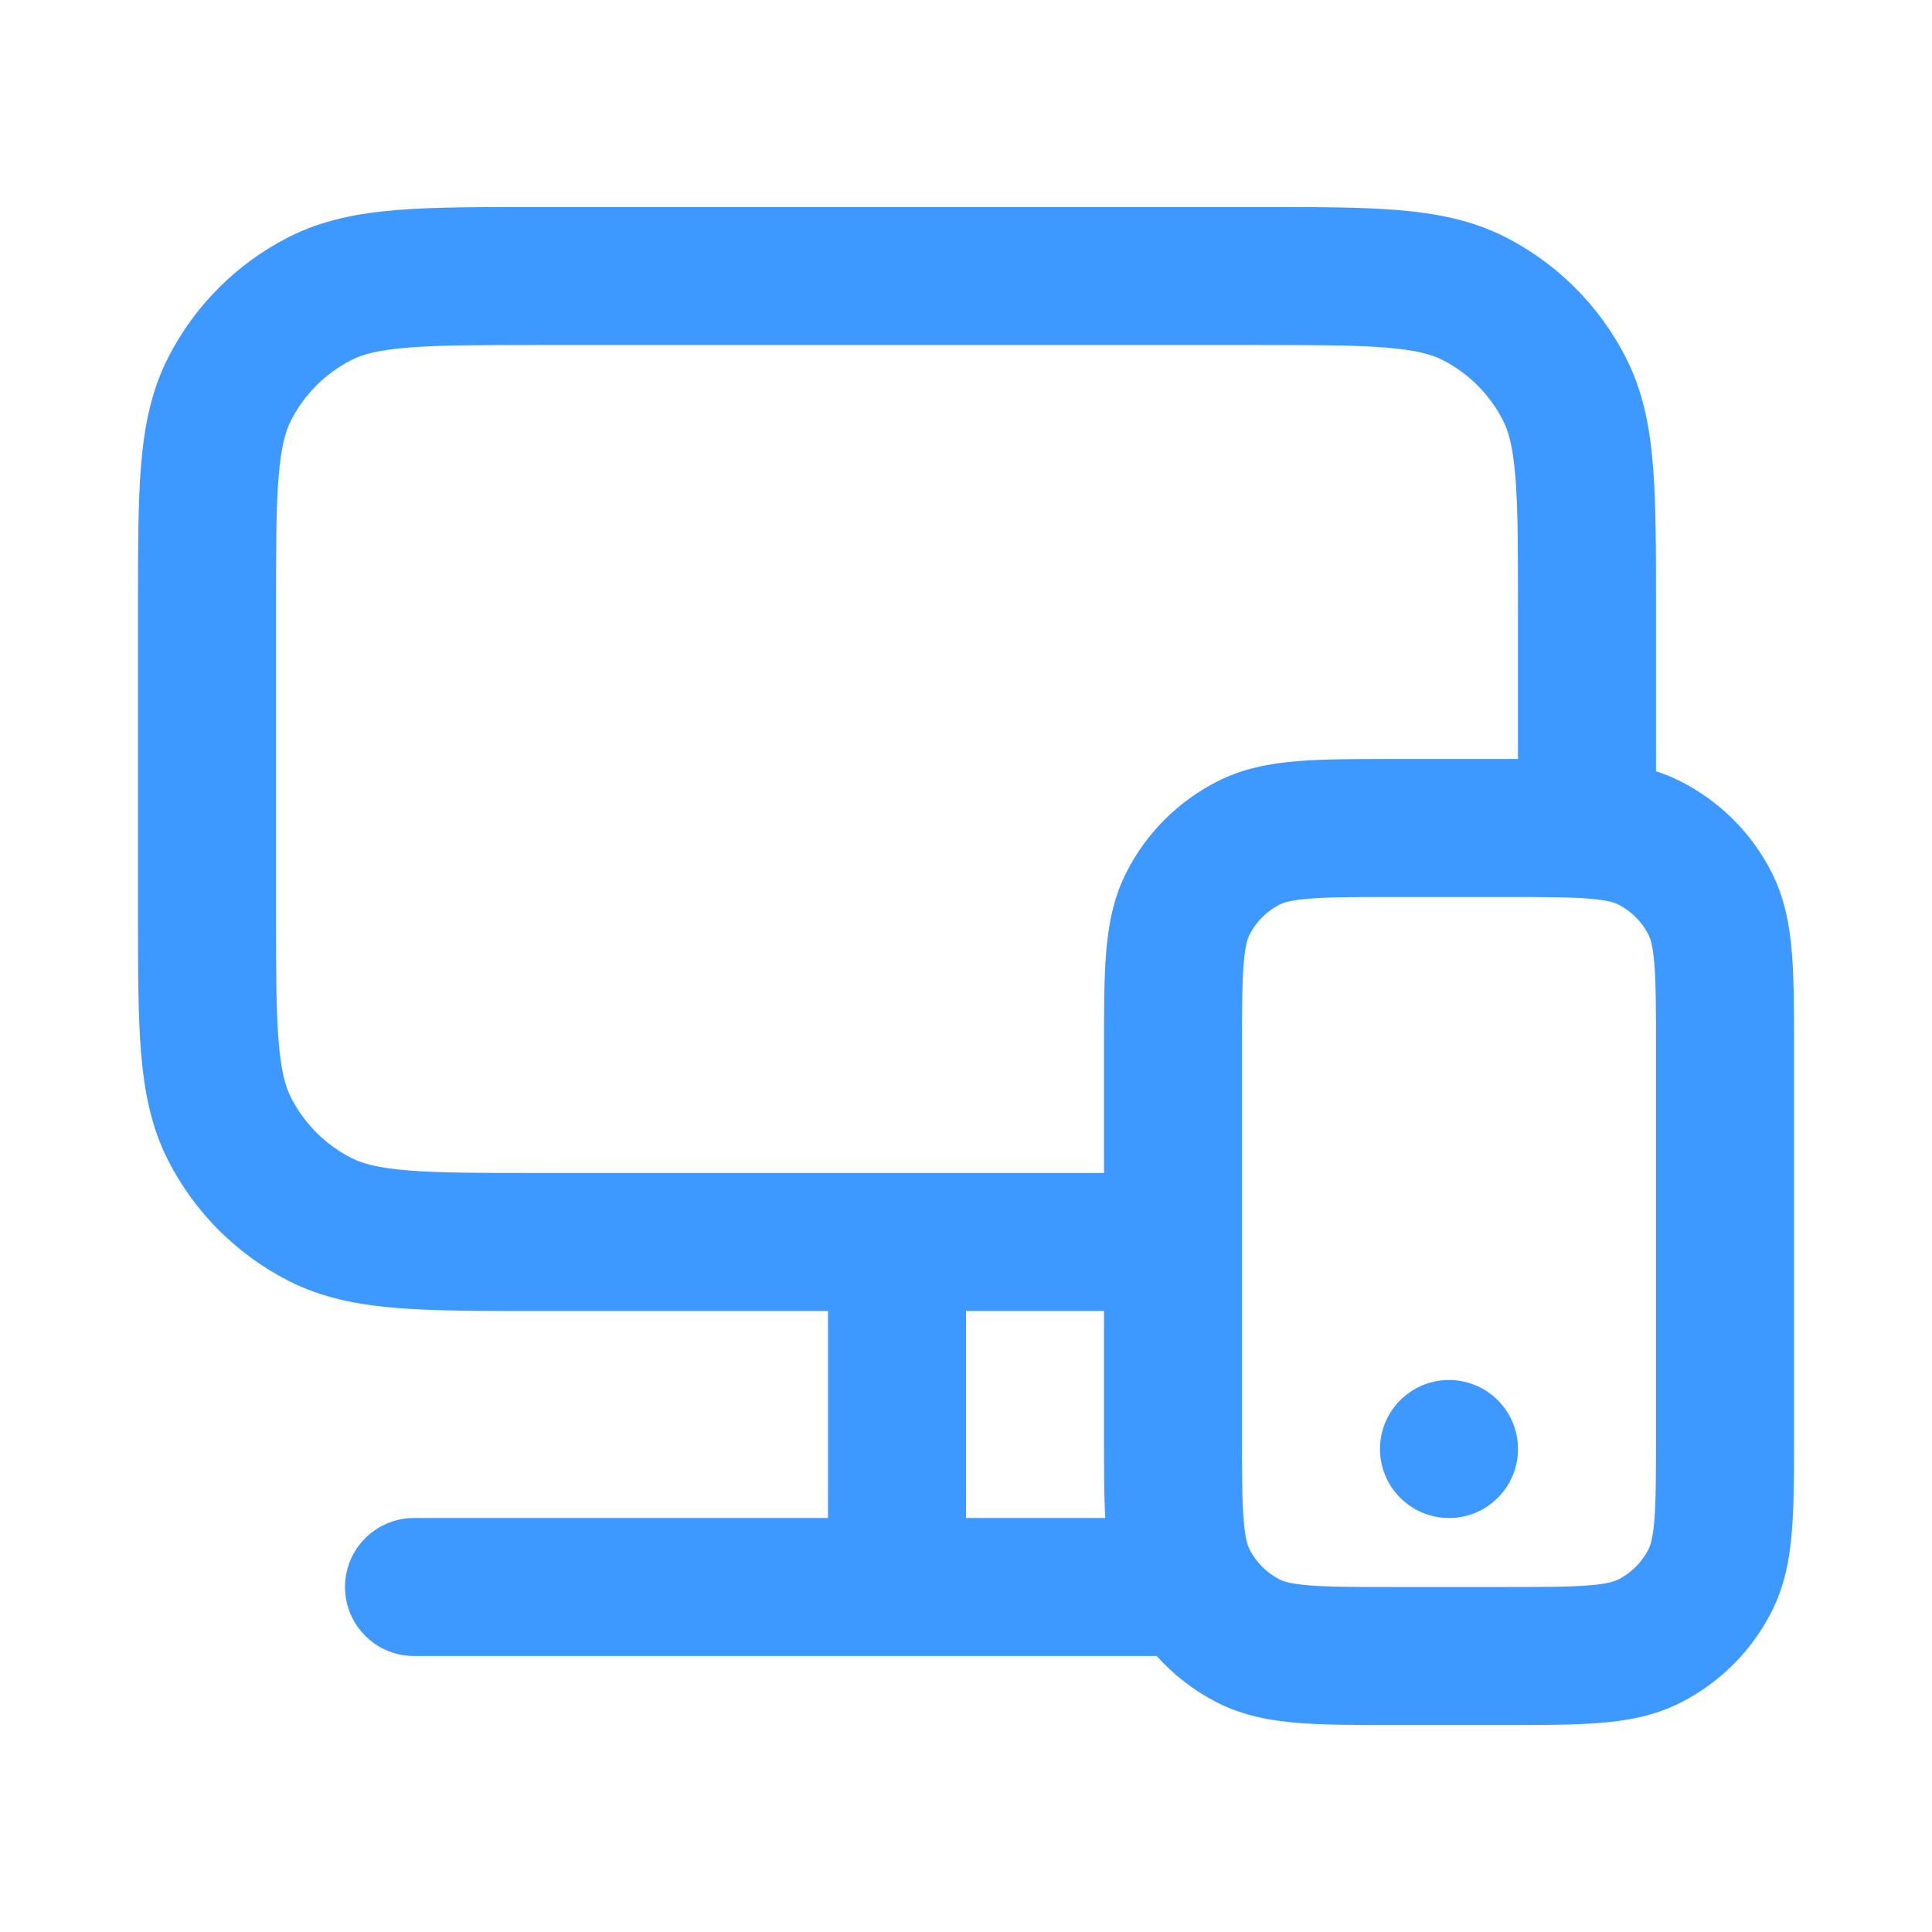 <svg width="28" height="28" viewBox="0 0 28 28" fill="none" xmlns="http://www.w3.org/2000/svg">
<path d="M21 22C21.552 22 22 21.552 22 21C22 20.448 21.552 20 21 20C20.448 20 20 20.448 20 21C20 21.552 20.448 22 21 22Z" fill="#3D98FF"/>
<path fill-rule="evenodd" clip-rule="evenodd" d="M24 8.759V11.178C24.122 11.217 24.243 11.266 24.362 11.327C24.927 11.615 25.385 12.073 25.673 12.638C25.866 13.016 25.937 13.41 25.969 13.805C26 14.18 26 14.634 26 15.162V20.838C26 21.366 26 21.82 25.969 22.195C25.937 22.59 25.866 22.984 25.673 23.362C25.385 23.927 24.927 24.385 24.362 24.673C23.984 24.866 23.59 24.937 23.195 24.969C22.82 25 22.366 25 21.839 25H20.162C19.634 25 19.18 25 18.805 24.969C18.41 24.937 18.016 24.866 17.638 24.673C17.306 24.504 17.01 24.275 16.764 24H6C5.448 24 5 23.552 5 23C5 22.448 5.448 22 6 22H12V19H7.759C6.954 19 6.289 19 5.748 18.956C5.186 18.91 4.669 18.811 4.184 18.564C3.431 18.18 2.819 17.569 2.436 16.816C2.189 16.331 2.09 15.814 2.044 15.252C2 14.711 2 14.046 2 13.241V8.759C2 7.954 2 7.289 2.044 6.748C2.09 6.186 2.189 5.669 2.436 5.184C2.819 4.431 3.431 3.819 4.184 3.436C4.669 3.189 5.186 3.09 5.748 3.044C6.289 3 6.954 3 7.759 3H18.241C19.046 3 19.711 3 20.252 3.044C20.814 3.09 21.331 3.189 21.816 3.436C22.569 3.819 23.18 4.431 23.564 5.184C23.811 5.669 23.91 6.186 23.956 6.748C24 7.289 24 7.954 24 8.759ZM22 8.8V11L20.162 11C19.634 11 19.18 11 18.805 11.031C18.41 11.063 18.016 11.134 17.638 11.327C17.073 11.615 16.615 12.073 16.327 12.638C16.134 13.016 16.063 13.41 16.031 13.805C16 14.18 16 14.634 16 15.162L16 17L7.8 17C6.943 17 6.361 16.999 5.911 16.962C5.473 16.927 5.248 16.862 5.092 16.782C4.716 16.59 4.41 16.284 4.218 15.908C4.138 15.752 4.073 15.527 4.038 15.089C4.001 14.639 4 14.057 4 13.2V8.8C4 7.943 4.001 7.361 4.038 6.911C4.073 6.473 4.138 6.248 4.218 6.092C4.41 5.716 4.716 5.41 5.092 5.218C5.248 5.138 5.473 5.073 5.911 5.038C6.361 5.001 6.943 5 7.8 5L18.2 5C19.057 5 19.639 5.001 20.089 5.038C20.527 5.073 20.752 5.138 20.908 5.218C21.284 5.41 21.59 5.716 21.782 6.092C21.862 6.248 21.927 6.473 21.962 6.911C21.999 7.361 22 7.943 22 8.8ZM14 19H16L16 20.838C16 21.277 16 21.666 16.018 22H14V19ZM18.968 13.024C18.696 13.046 18.596 13.084 18.546 13.109C18.358 13.205 18.205 13.358 18.109 13.546C18.084 13.595 18.046 13.696 18.024 13.968C18.001 14.251 18 14.623 18 15.2V20.8C18 21.377 18.001 21.749 18.024 22.032C18.046 22.304 18.084 22.404 18.109 22.454C18.205 22.642 18.358 22.795 18.546 22.891C18.596 22.916 18.696 22.954 18.968 22.976C19.251 22.999 19.623 23 20.2 23H21.8C22.377 23 22.749 22.999 23.032 22.976C23.304 22.954 23.404 22.916 23.454 22.891C23.642 22.795 23.795 22.642 23.891 22.454C23.916 22.404 23.954 22.304 23.976 22.032C23.999 21.749 24 21.377 24 20.8V15.2C24 14.623 23.999 14.251 23.976 13.968C23.954 13.696 23.916 13.595 23.891 13.546C23.795 13.358 23.642 13.205 23.454 13.109C23.404 13.084 23.304 13.046 23.032 13.024C22.749 13.001 22.377 13 21.8 13H20.2C19.623 13 19.251 13.001 18.968 13.024Z" fill="#3D98FF"/>
</svg>
